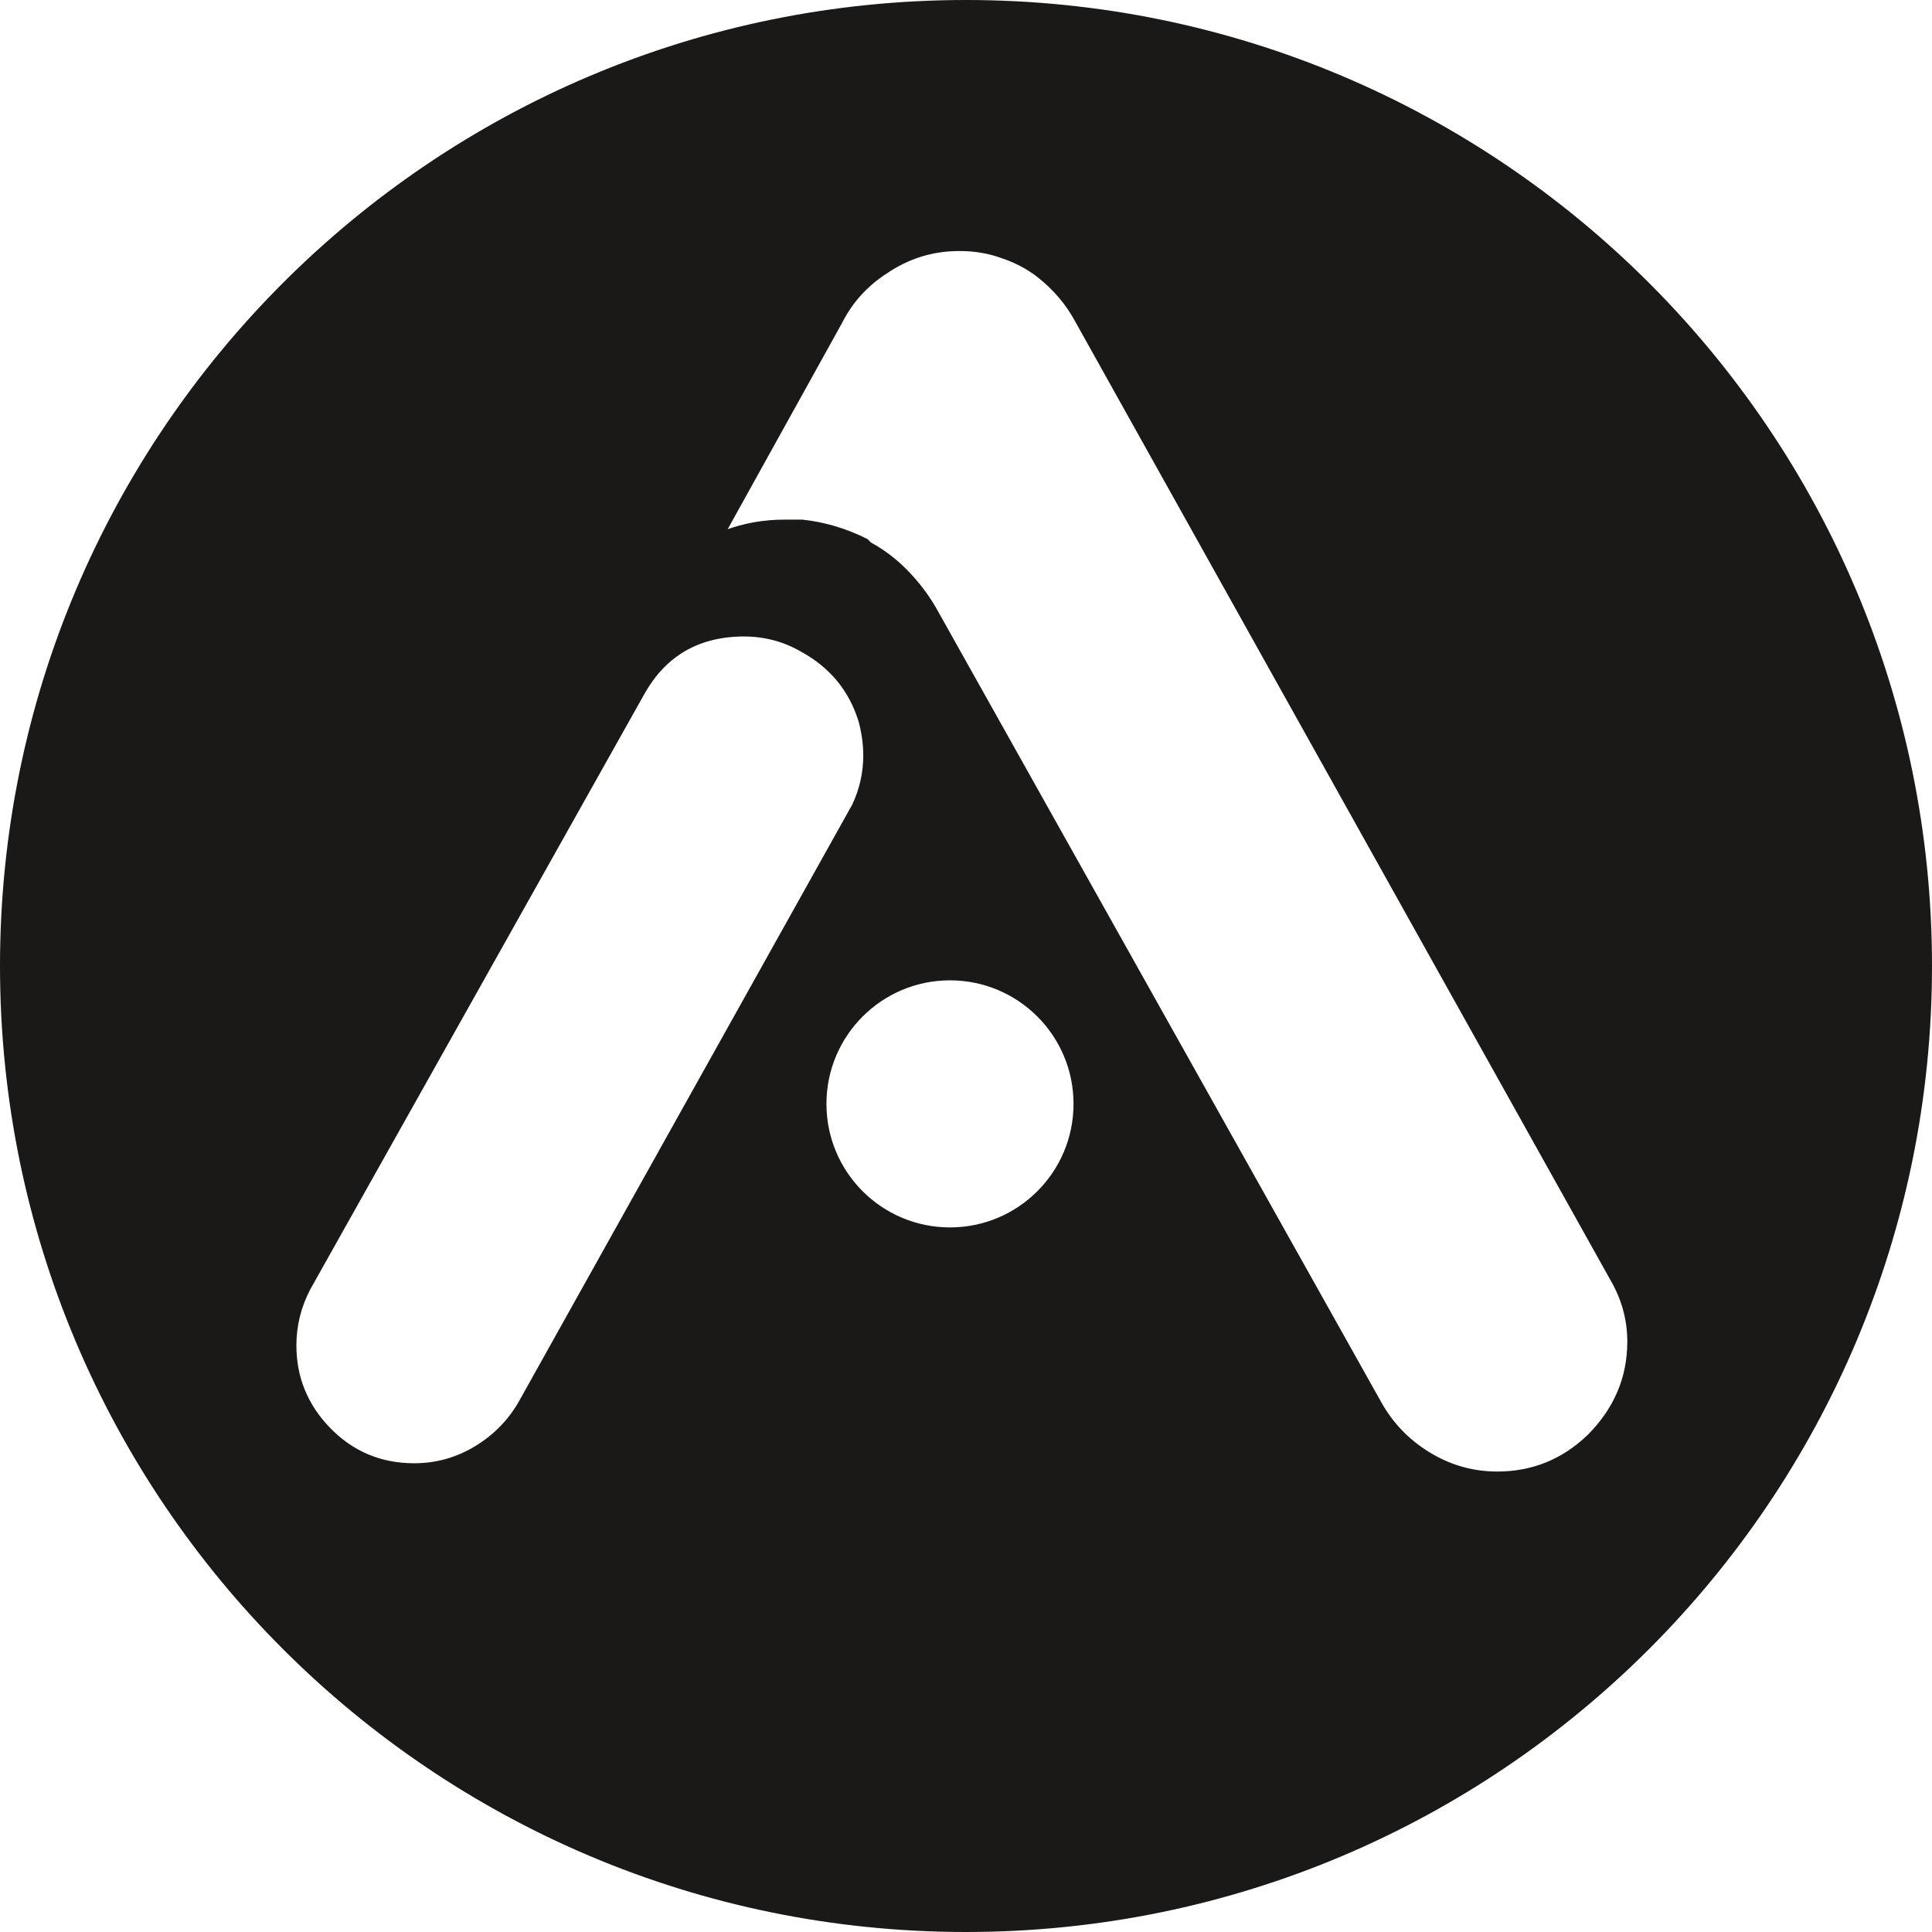 <?xml version="1.0" encoding="UTF-8" standalone="no"?>
<svg
   version="1.1"
   width="516.58pt"
   height="516.58pt"
   id="svg70"
   viewBox="0 0 516.58 516.58"
   xmlns="http://www.w3.org/2000/svg"
   xmlns:svg="http://www.w3.org/2000/svg">
  <defs
     id="defs70" />
  <path
     d="m 258.29,0.283 c 142.493,0 258.007,115.514 258.007,258.007 0,142.493 -115.514,258.007 -258.007,258.007 -142.493,0 -258.007,-115.514 -258.007,-258.007 C 0.283,115.797 115.797,0.283 258.29,0.283 Z M 254.009,261.839 c 18.4,0 33.316,14.916 33.316,33.316 0,18.399 -14.916,33.316 -33.316,33.316 -18.4,0 -33.316,-14.917 -33.316,-33.316 0,-18.4 14.916,-33.316 33.316,-33.316 z m 2.522,-195.005 c -7.16,0 -13.699,2.024 -19.614,6.071 -5.293,3.424 -9.341,7.939 -12.143,13.543 l -30.823,55.574 c 4.981,-1.868 10.275,-2.802 15.879,-2.802 1.557,0 3.113,0 4.67,0 5.916,0.623 11.675,2.336 17.279,5.138 0.312,0.311 0.623,0.622 0.934,0.934 3.425,1.868 6.538,4.203 9.34,7.006 3.113,3.113 5.76,6.538 7.939,10.274 l 119.088,212.489 c 3.113,5.604 7.472,10.119 13.076,13.544 5.604,3.425 11.675,5.137 18.213,5.137 9.34,0 17.435,-3.268 24.285,-9.807 7.16,-7.161 10.741,-15.567 10.741,-25.219 0,-5.916 -1.556,-11.52 -4.67,-16.813 L 287.821,85.982 c -2.491,-4.67 -5.915,-8.717 -10.274,-12.142 -2.803,-2.18 -6.072,-3.892 -9.808,-5.137 -3.425,-1.245 -7.16,-1.868 -11.208,-1.868 z m -58.484,103.066 c -11.583,0.283 -20.2,5.368 -25.85,15.256 l -89.415,159.337 c -2.543,4.802 -3.814,9.887 -3.814,15.256 0,8.475 2.966,15.819 8.899,22.035 6.215,6.498 13.844,9.747 22.884,9.747 5.933,0 11.441,-1.554 16.527,-4.662 5.085,-3.108 9.041,-7.203 11.865,-12.289 l 88.992,-159.336 c 1.977,-4.238 2.966,-8.618 2.966,-13.138 0,-3.108 -0.423,-6.215 -1.271,-9.323 -2.542,-8.193 -7.628,-14.408 -15.255,-18.646 -4.803,-2.825 -10.029,-4.237 -15.679,-4.237 -0.283,0 -0.565,0 -0.848,0 z"
     style="fill:#1b1918;fill-rule:evenodd;stroke:#1b1918;stroke-width:0.567;stroke-linecap:butt;stroke-linejoin:miter;stroke-dasharray:none"
     id="path20" />
</svg>
